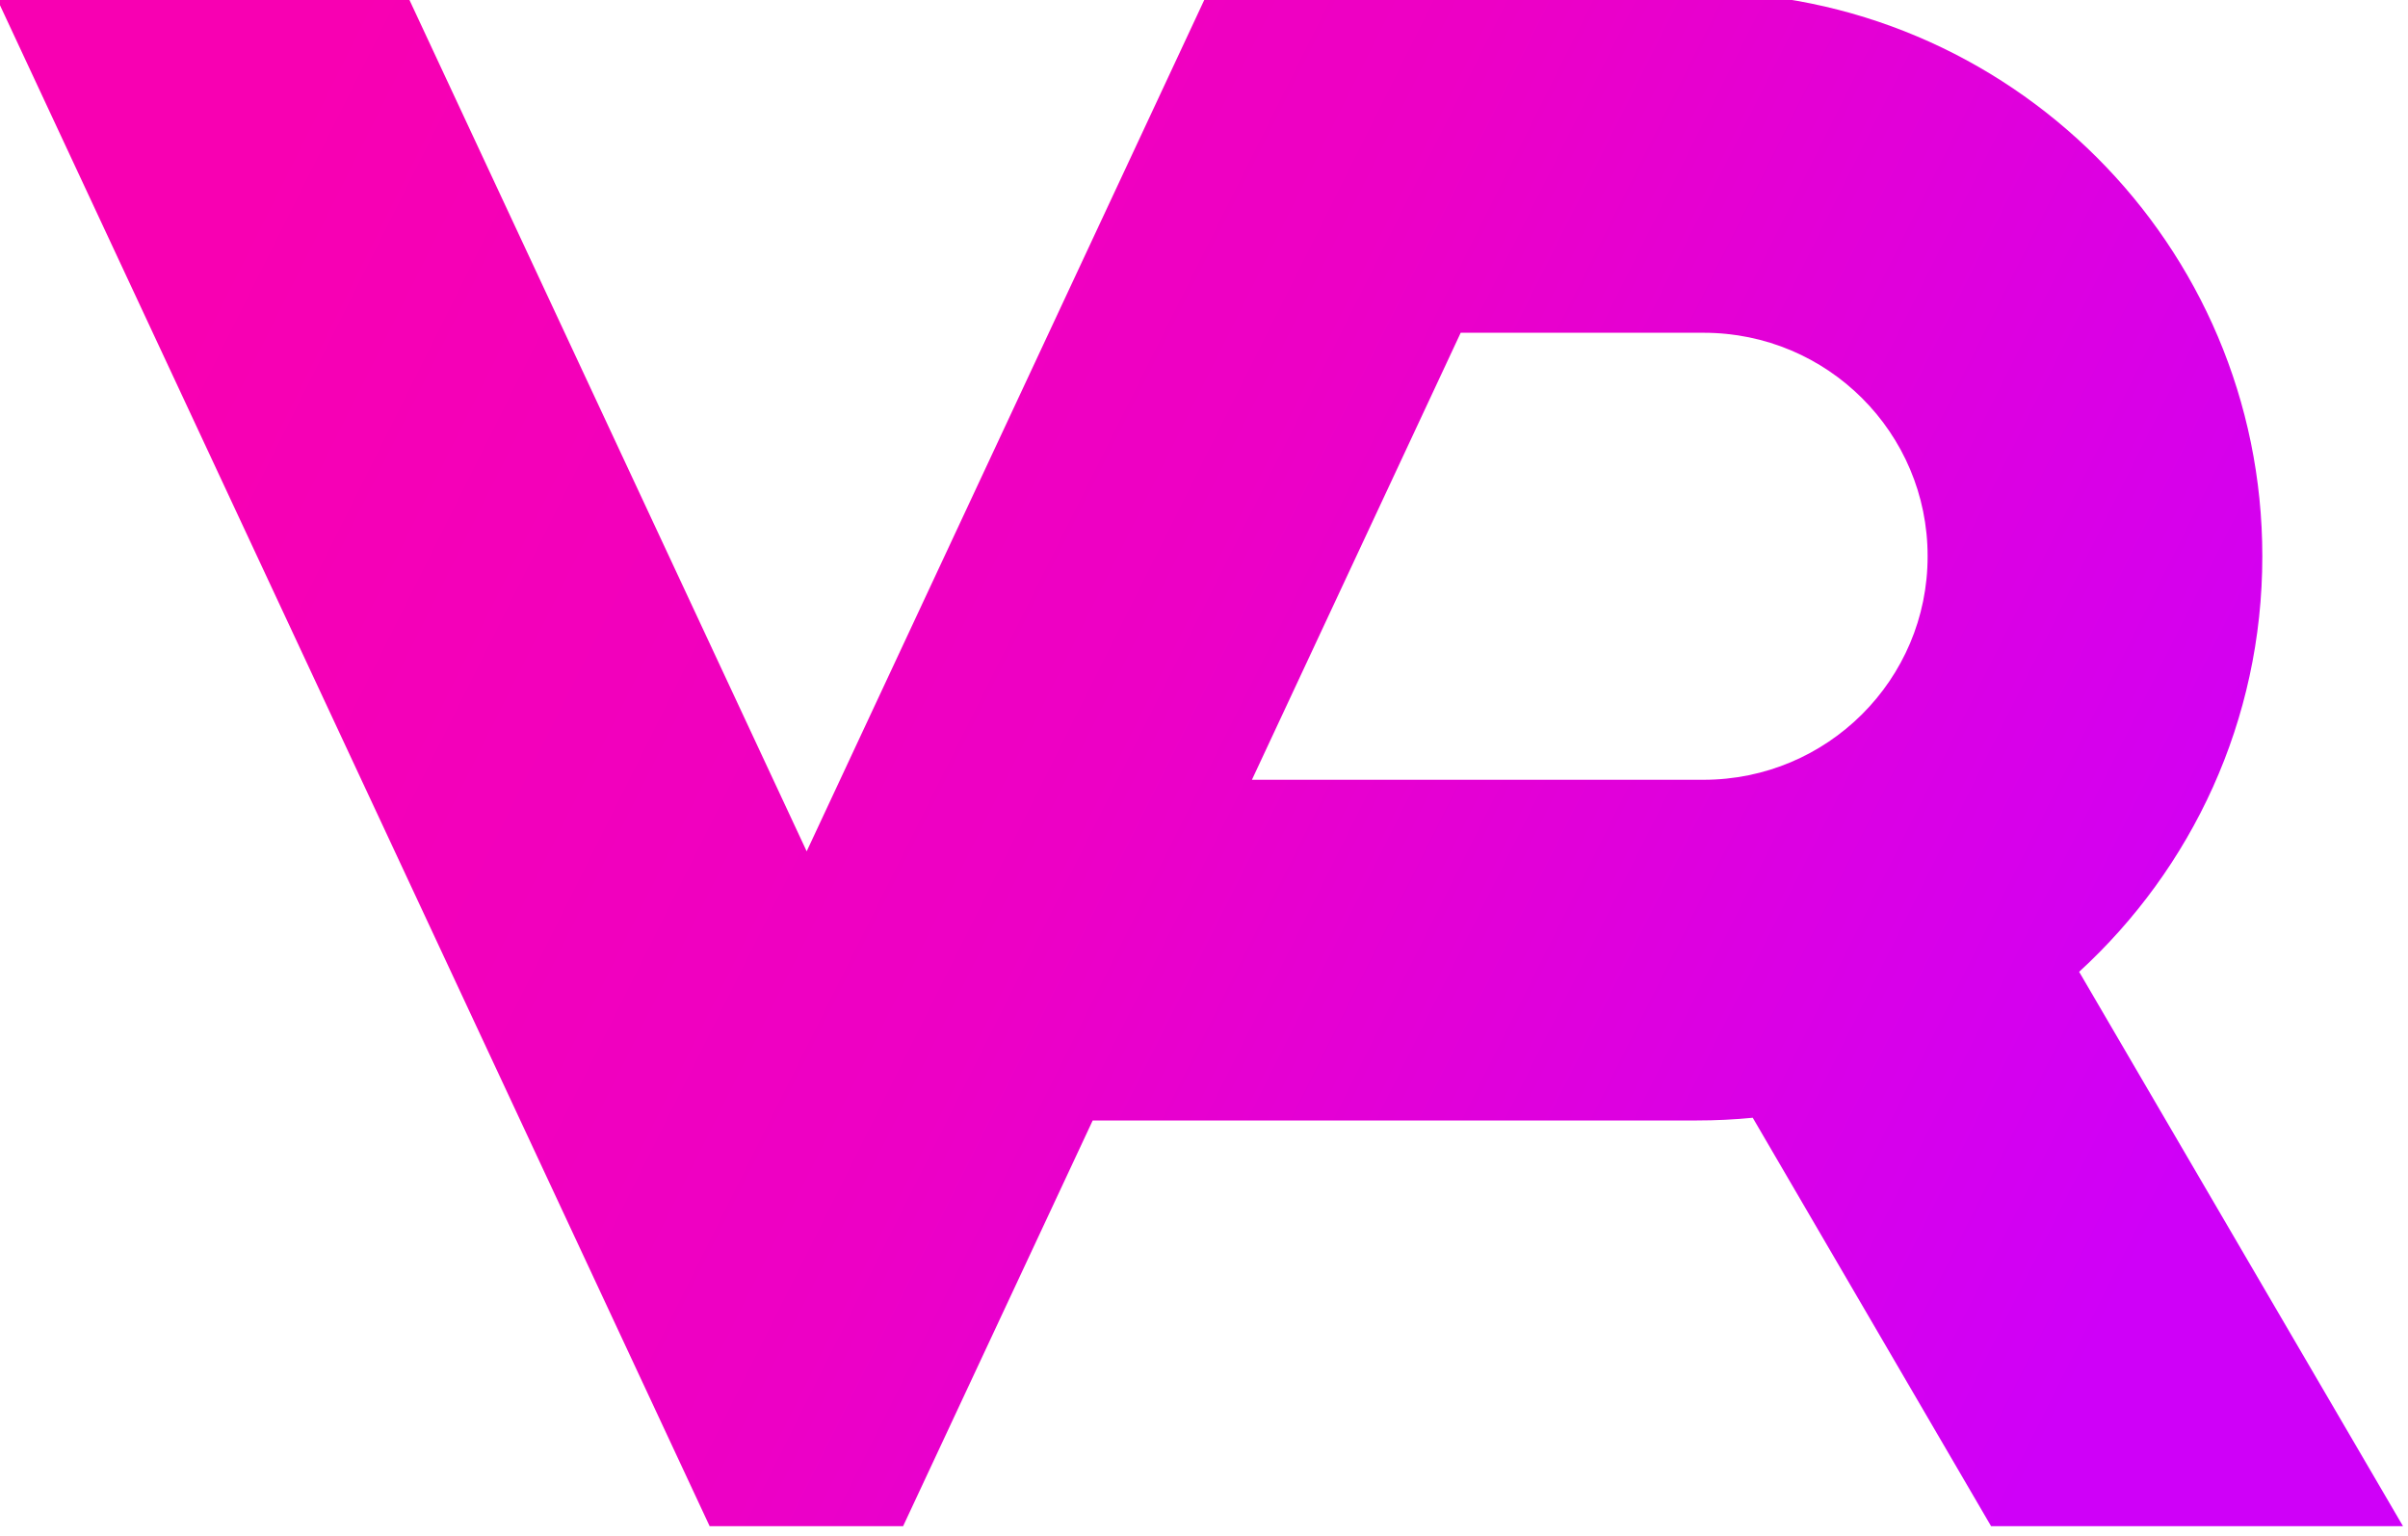 <?xml version="1.0" encoding="UTF-8" standalone="no"?>
<!DOCTYPE svg PUBLIC "-//W3C//DTD SVG 1.1//EN" "http://www.w3.org/Graphics/SVG/1.1/DTD/svg11.dtd">
<svg width="100%" height="100%" viewBox="0 0 409 261" version="1.1" xmlns="http://www.w3.org/2000/svg" xmlns:xlink="http://www.w3.org/1999/xlink" xml:space="preserve" xmlns:serif="http://www.serif.com/" style="fill-rule:evenodd;clip-rule:evenodd;stroke-linejoin:round;stroke-miterlimit:2;">
    <g transform="matrix(1,0,0,1,-13097.9,-886.454)">
        <g transform="matrix(0.989,0,0,0.35,-6976.9,0)">
            <g transform="matrix(0.516,0,0.471,2.853,13728.3,-1384.6)">
                <path d="M11668.5,1563.68L11542.4,1632.7L11478,1632.7L11478,1371.7L11615.1,1371.7L11615.1,1517.89L11882.1,1371.7L12044.9,1371.7C12148.8,1371.7 12193.8,1414.72 12145.4,1467.69C12119.9,1495.66 12073.4,1520.84 12019.9,1538.39L12041.6,1632.7L11904.5,1632.7L11888.6,1563.22C11882.2,1563.53 11875.8,1563.68 11869.6,1563.68L11668.5,1563.68ZM11913.3,1429.67L11774.4,1505.72L11924.7,1505.72C11965.9,1505.72 12014.9,1488.68 12034,1467.69C12053.2,1446.71 12035.4,1429.67 11994.2,1429.67L11913.3,1429.67Z" style="fill:url(#_Linear1);"/>
            </g>
        </g>
    </g>
    <defs>
        <linearGradient id="_Linear1" x1="0" y1="0" x2="1" y2="0" gradientUnits="userSpaceOnUse" gradientTransform="matrix(483.291,165.893,-620.989,323.772,11532.4,1408.5)"><stop offset="0" style="stop-color:rgb(248,0,178);stop-opacity:1"/><stop offset="0.47" style="stop-color:rgb(237,0,197);stop-opacity:1"/><stop offset="1" style="stop-color:rgb(207,0,248);stop-opacity:1"/></linearGradient>
    </defs>
</svg>
